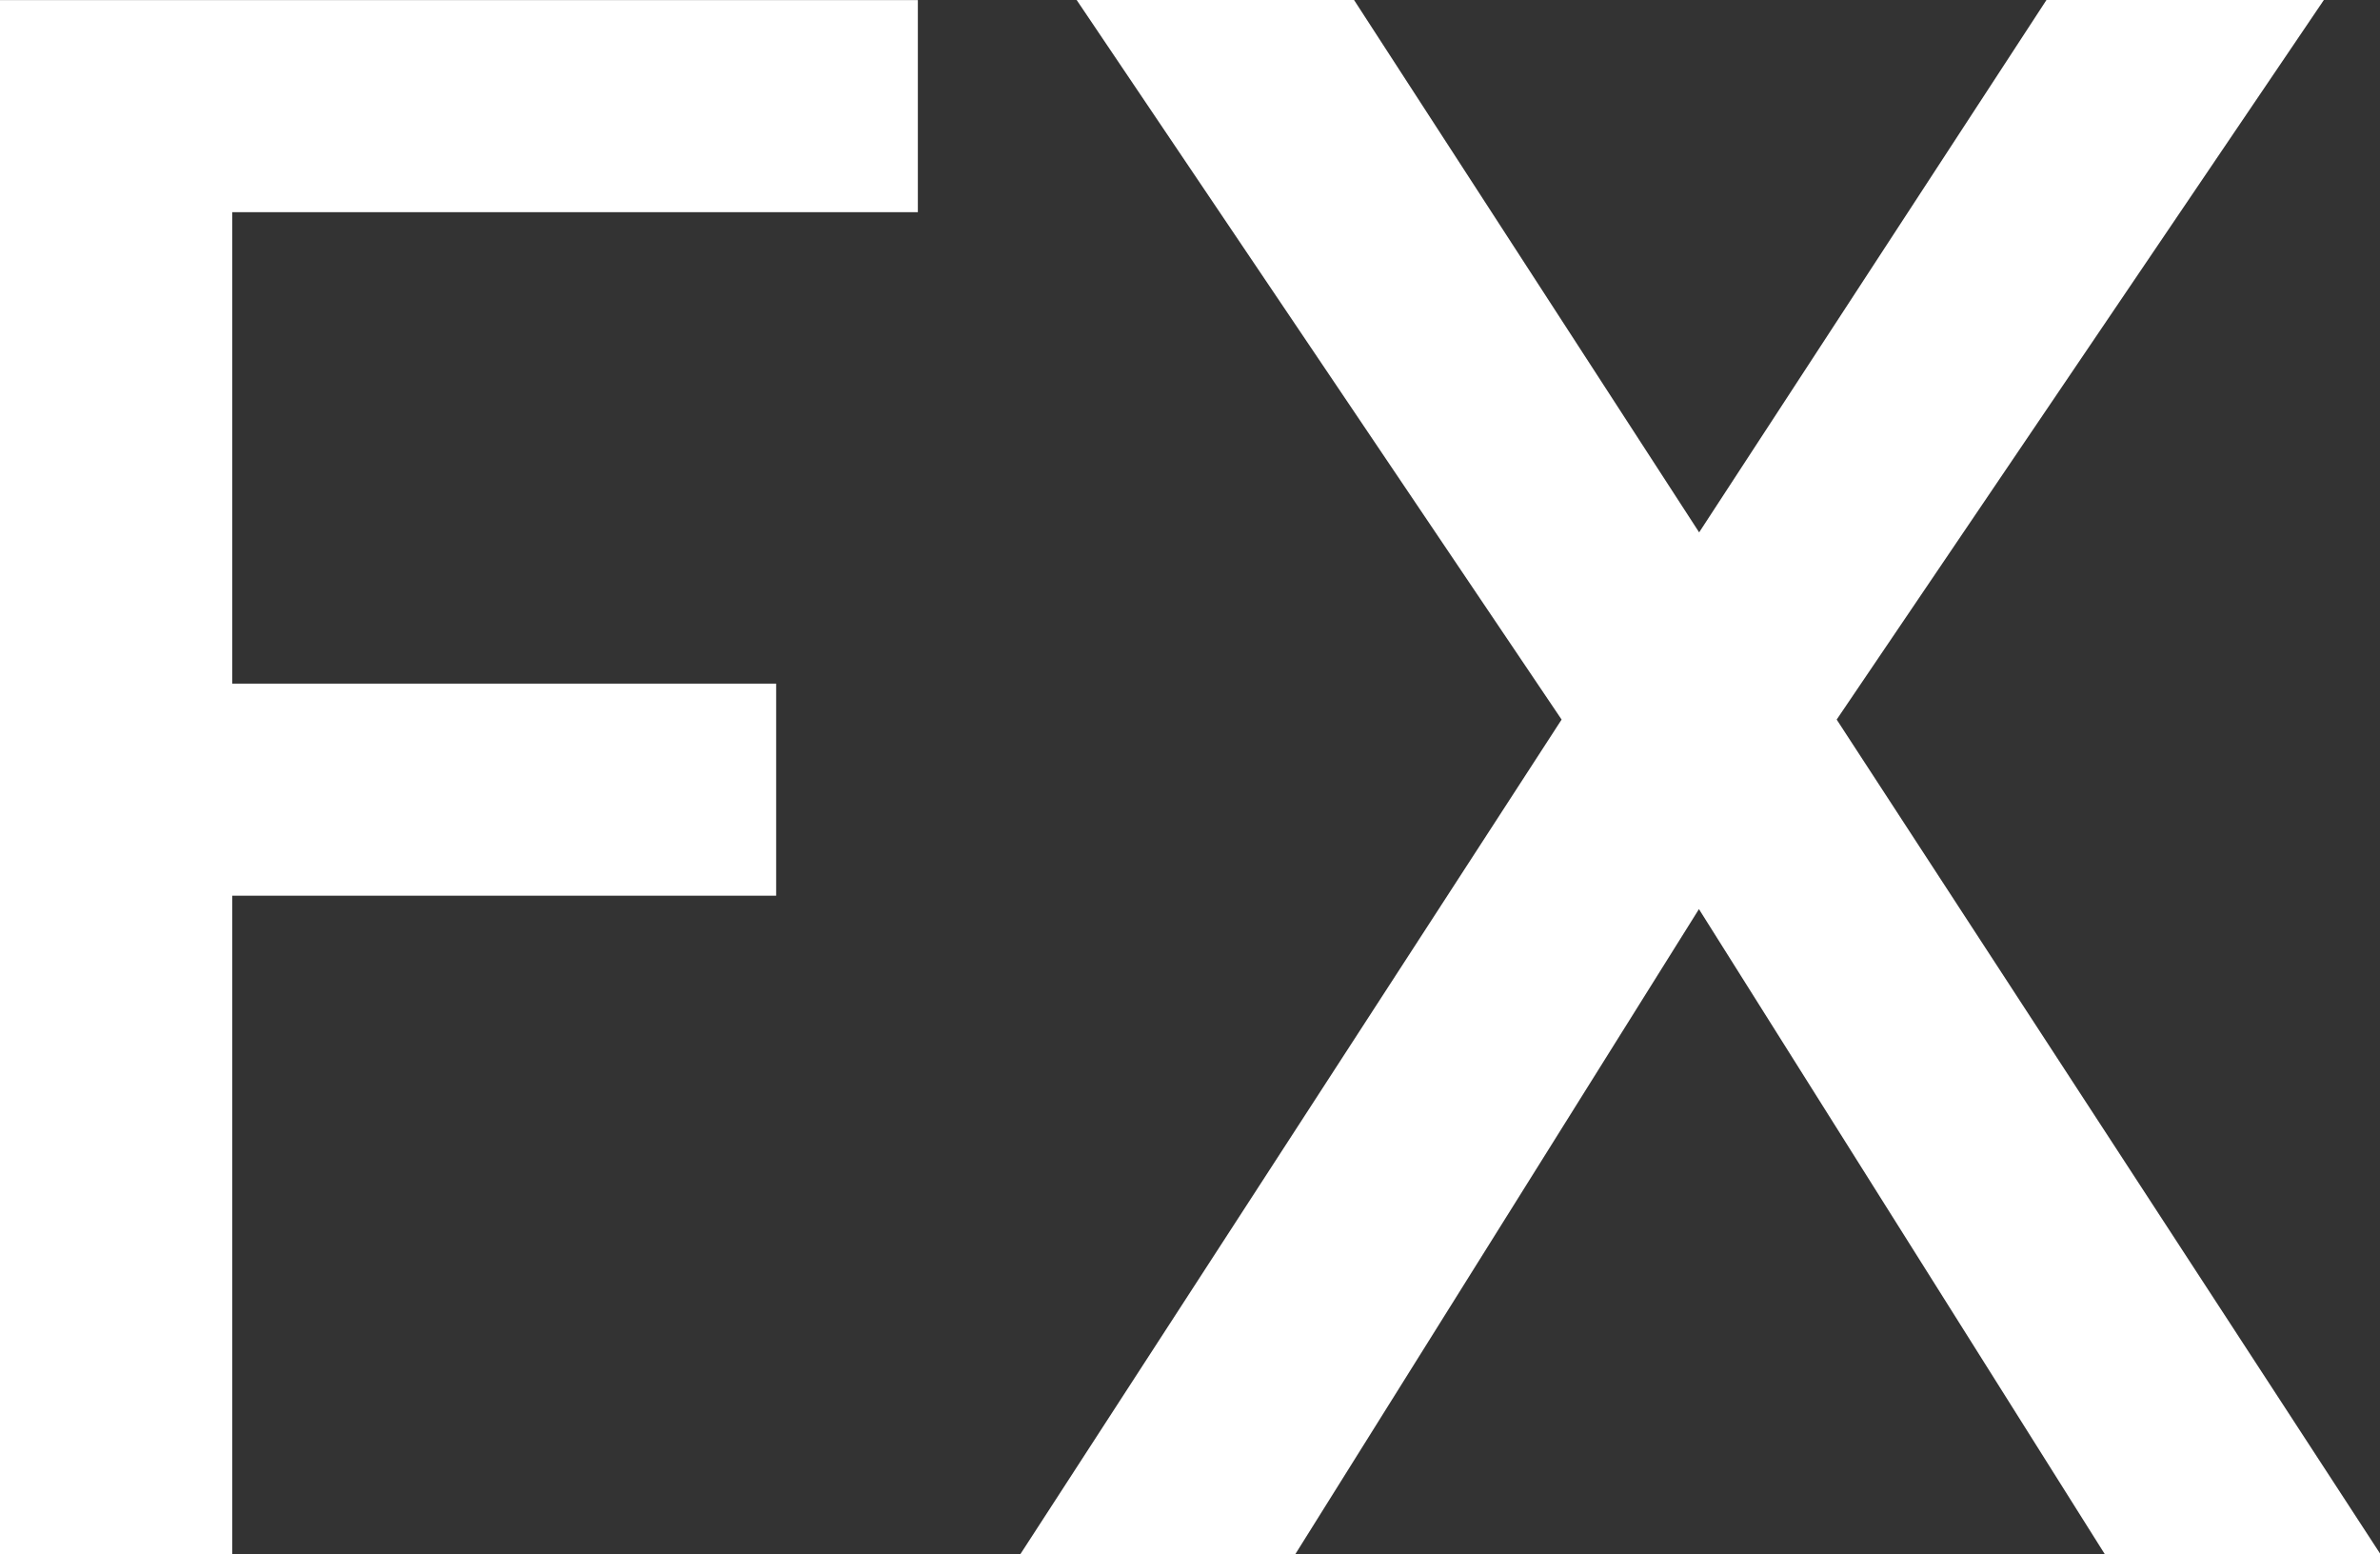 <svg id="グループ_3435" data-name="グループ 3435" xmlns="http://www.w3.org/2000/svg" width="24.504" height="16" viewBox="0 0 24.504 16">
  <rect x="0" y="0" width="24.504" height="16" fill="#333333" stroke="none"/>
  <path id="パス_3471" data-name="パス 3471" d="M6274.216,6840.853v4.853h5.6v2.183h-5.6v6.781h-2.392v-16h9.451v2.183Z" transform="translate(-6271.825 -6838.669)" fill="#fff"/>
  <path id="パス_3472" data-name="パス 3472" d="M6313.268,6854.669l-4.18-6.642-4.157,6.642H6302.1l5.574-8.593-4.993-7.407h2.856l3.553,5.48,3.576-5.48h2.856l-5.016,7.407,5.6,8.593Z" transform="translate(-6291.596 -6838.669)" fill="#fff"/>
</svg>
